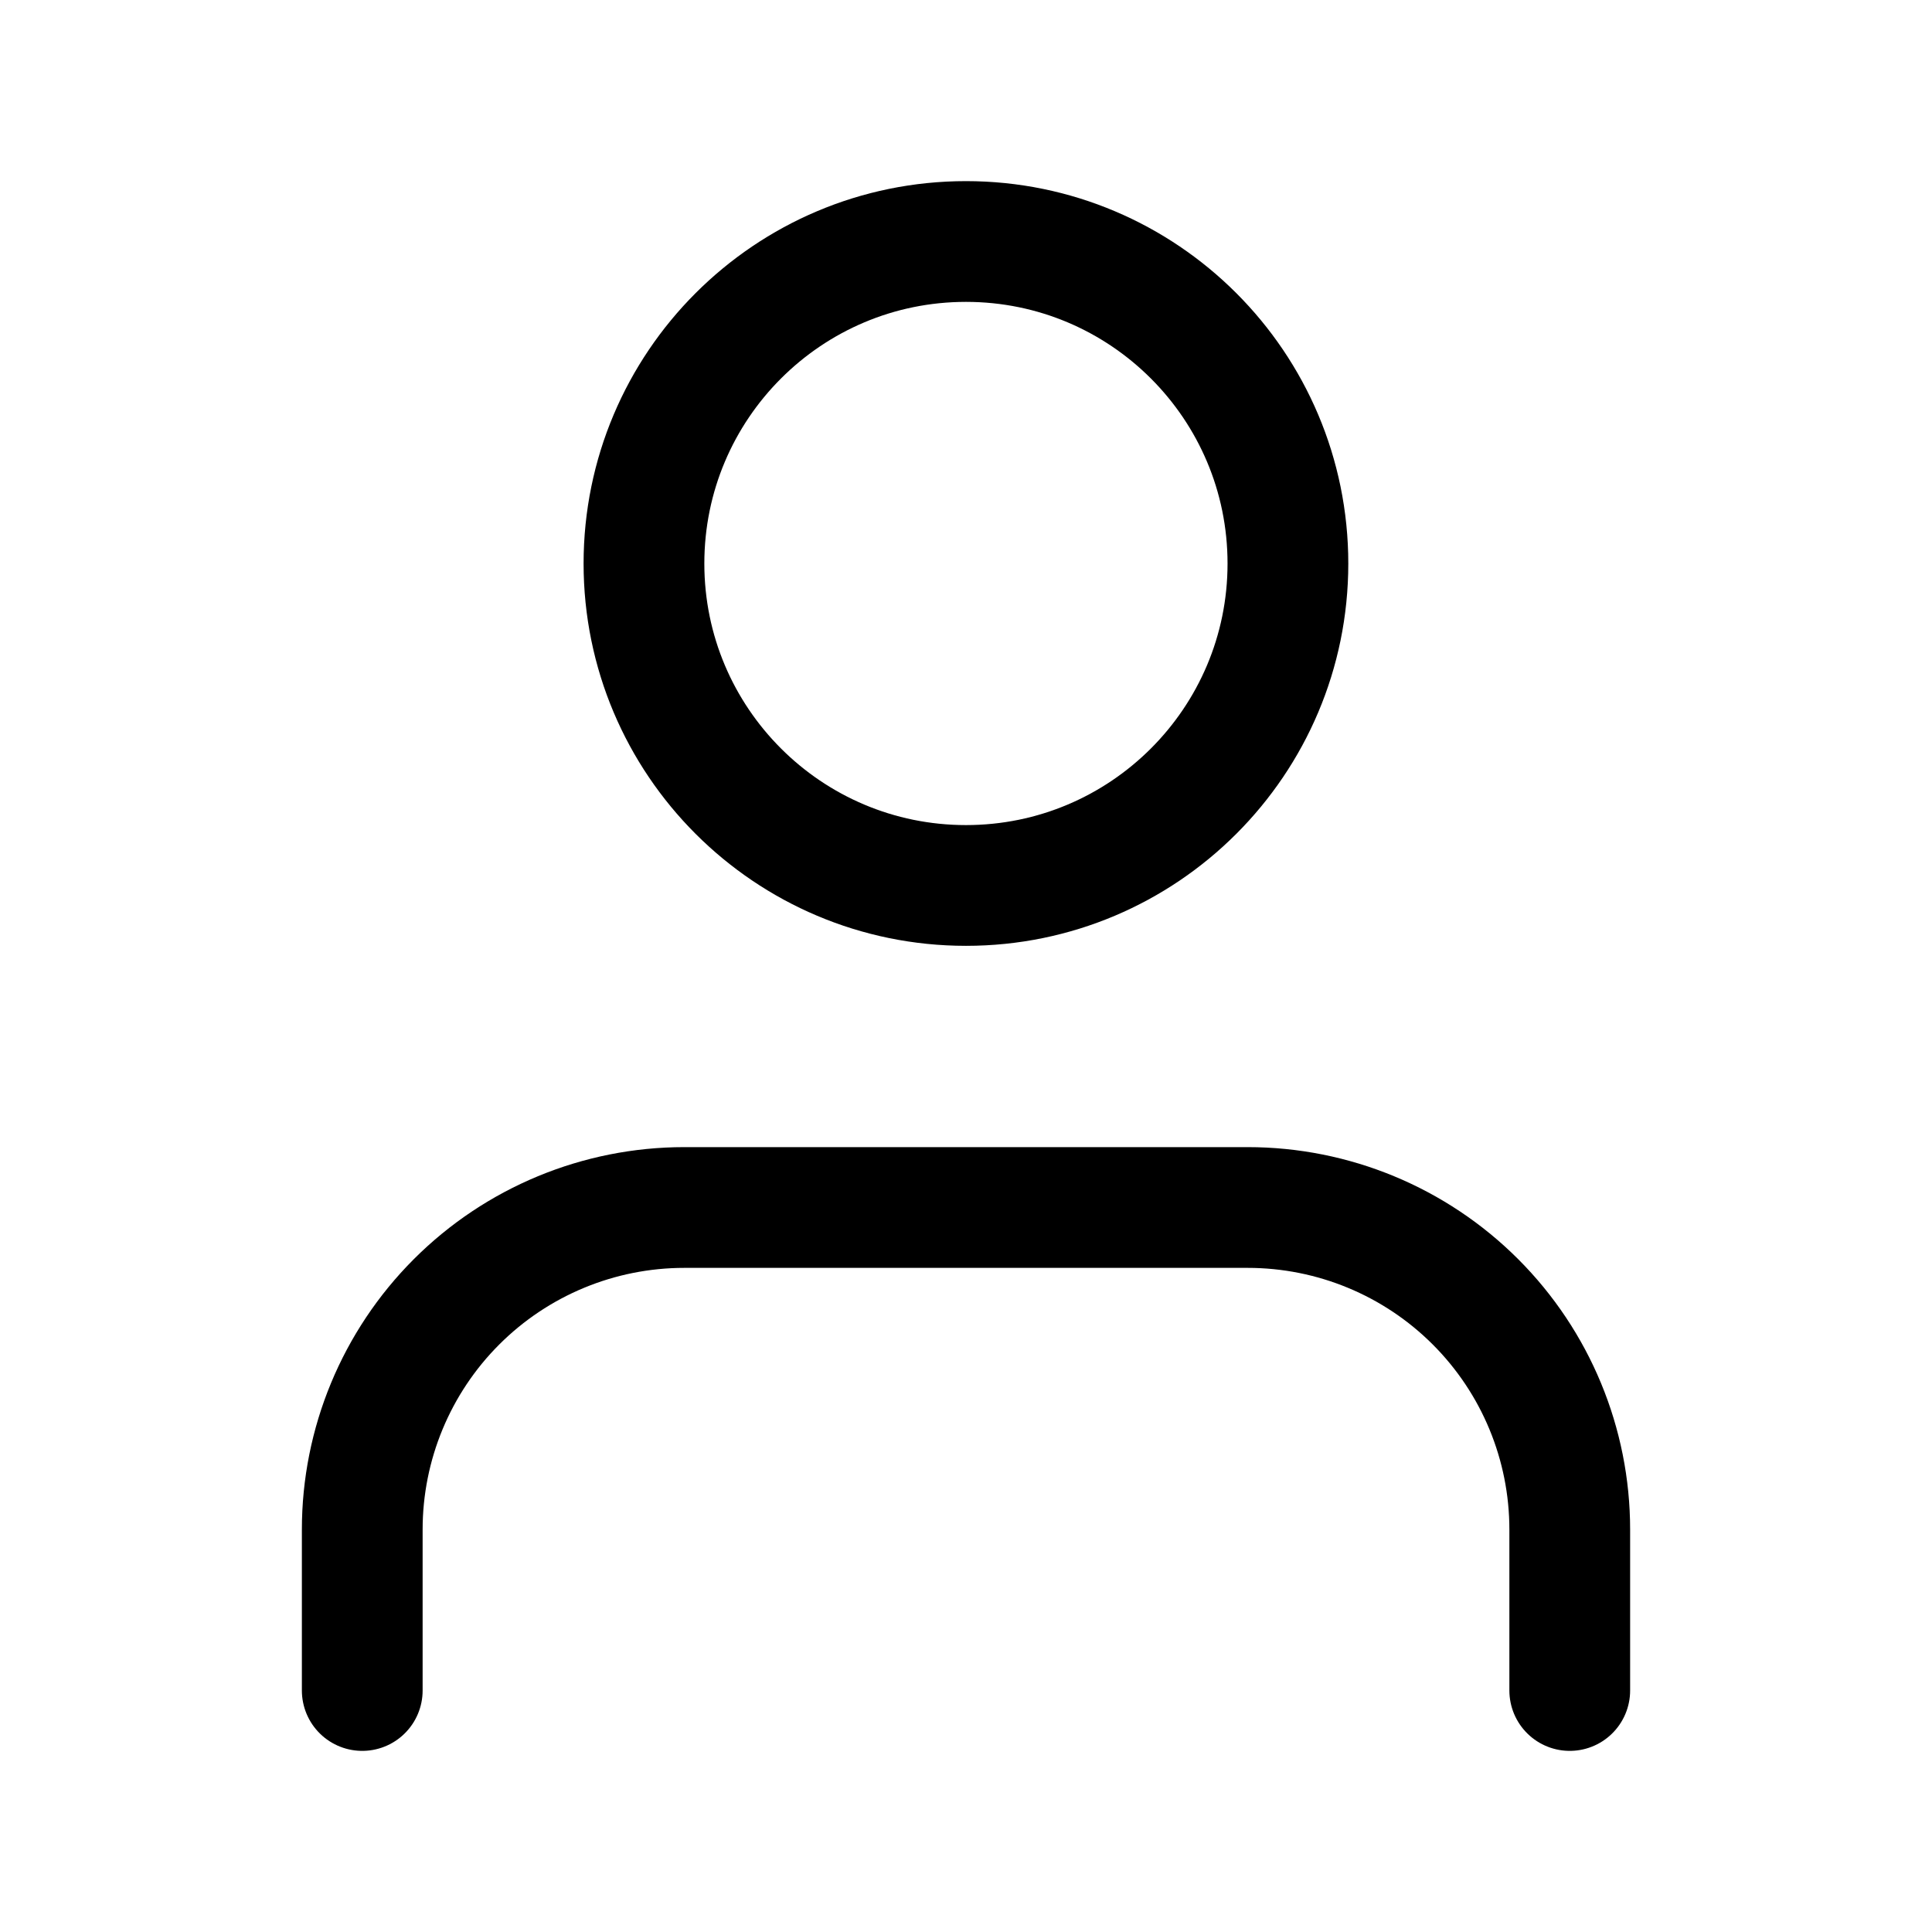 <svg width="16" height="16" viewBox="0 0 16 16" fill="none" xmlns="http://www.w3.org/2000/svg">
<g id="Profile">
<path id="Vector" d="M13 14V12.667C13 11.959 12.719 11.281 12.219 10.781C11.719 10.281 11.041 10 10.333 10H5.667C4.959 10 4.281 10.281 3.781 10.781C3.281 11.281 3 11.959 3 12.667V14" stroke="black" stroke-linecap="round" stroke-linejoin="round"/>
<path id="Vector_2" d="M8 7.333C9.472 7.333 10.666 6.139 10.666 4.667C10.666 3.194 9.472 2 8 2C6.527 2 5.333 3.194 5.333 4.667C5.333 6.139 6.527 7.333 8 7.333Z" stroke="black" stroke-linecap="round" stroke-linejoin="round"/>
</g>
</svg>
